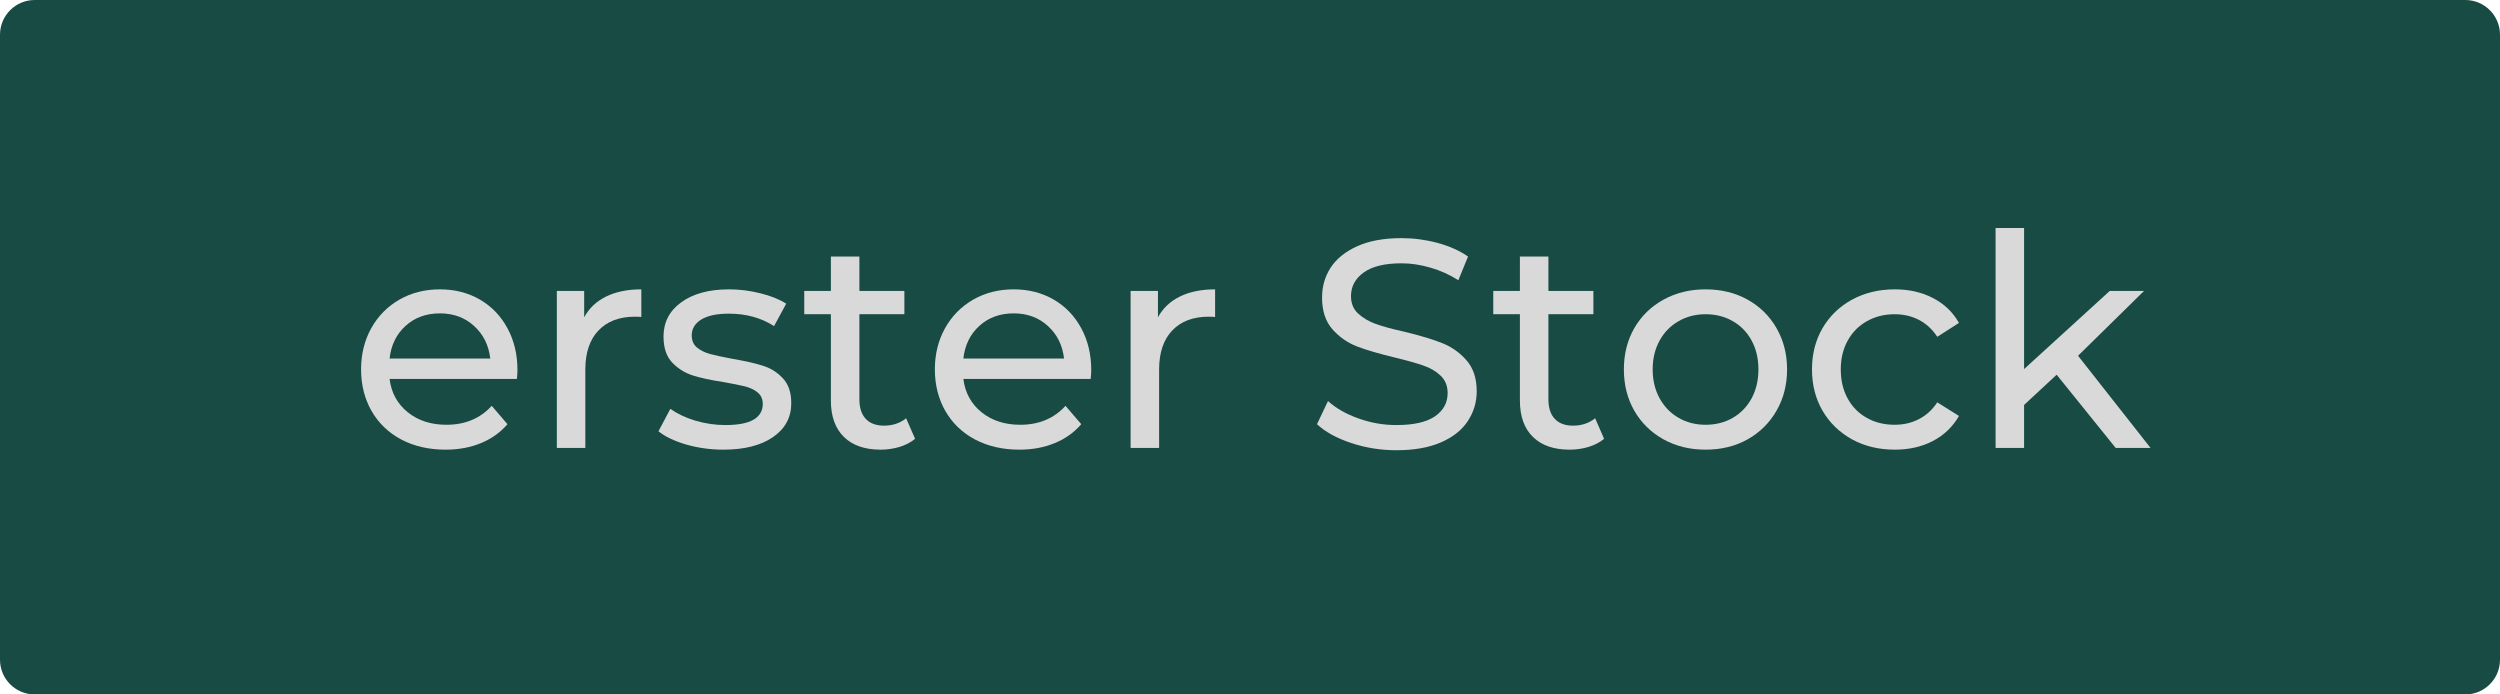 <svg xmlns="http://www.w3.org/2000/svg" xmlns:xlink="http://www.w3.org/1999/xlink" width="360" zoomAndPan="magnify" viewBox="0 0 270 75" height="100" preserveAspectRatio="xMidYMid meet" version="1.0"><defs><g/><clipPath id="efee0aacfe"><path d="M 3.75 0 L 266.25 0 C 268.32 0 270 1.68 270 3.75 L 270 71.25 C 270 73.32 268.32 75 266.25 75 L 3.75 75 C 1.68 75 0 73.32 0 71.25 L 0 3.75 C 0 1.68 1.68 0 3.75 0 Z M 3.75 0 " clip-rule="nonzero"/></clipPath></defs><g clip-path="url(#efee0aacfe)"><rect x="-27" width="324" fill="#184b44" y="-7.5" height="90" fill-opacity="1"/></g><g fill="#d9d9d9" fill-opacity="1"><g transform="translate(37.652, 48.375)"><g><path d="M 18.234 -8.391 C 18.234 -8.148 18.211 -7.836 18.172 -7.453 L 4.422 -7.453 C 4.609 -5.961 5.258 -4.766 6.375 -3.859 C 7.5 -2.953 8.895 -2.5 10.562 -2.5 C 12.582 -2.5 14.211 -3.18 15.453 -4.547 L 17.156 -2.562 C 16.383 -1.664 15.426 -0.984 14.281 -0.516 C 13.145 -0.047 11.875 0.188 10.469 0.188 C 8.676 0.188 7.082 -0.176 5.688 -0.906 C 4.301 -1.645 3.227 -2.676 2.469 -4 C 1.719 -5.32 1.344 -6.816 1.344 -8.484 C 1.344 -10.117 1.707 -11.598 2.438 -12.922 C 3.176 -14.242 4.191 -15.273 5.484 -16.016 C 6.773 -16.754 8.234 -17.125 9.859 -17.125 C 11.473 -17.125 12.914 -16.754 14.188 -16.016 C 15.457 -15.273 16.445 -14.242 17.156 -12.922 C 17.875 -11.598 18.234 -10.086 18.234 -8.391 Z M 9.859 -14.531 C 8.379 -14.531 7.145 -14.082 6.156 -13.188 C 5.164 -12.289 4.586 -11.113 4.422 -9.656 L 15.297 -9.656 C 15.129 -11.094 14.547 -12.266 13.547 -13.172 C 12.555 -14.078 11.328 -14.531 9.859 -14.531 Z M 9.859 -14.531 "/></g></g></g><g fill="#d9d9d9" fill-opacity="1"><g transform="translate(57.232, 48.375)"><g><path d="M 5.859 -14.109 C 6.391 -15.086 7.176 -15.832 8.219 -16.344 C 9.27 -16.863 10.539 -17.125 12.031 -17.125 L 12.031 -14.141 C 11.863 -14.16 11.629 -14.172 11.328 -14.172 C 9.66 -14.172 8.352 -13.676 7.406 -12.688 C 6.457 -11.695 5.984 -10.285 5.984 -8.453 L 5.984 0 L 2.906 0 L 2.906 -16.953 L 5.859 -16.953 Z M 5.859 -14.109 "/></g></g></g><g fill="#d9d9d9" fill-opacity="1"><g transform="translate(70.348, 48.375)"><g><path d="M 7.781 0.188 C 6.395 0.188 5.062 0.004 3.781 -0.359 C 2.5 -0.734 1.492 -1.211 0.766 -1.797 L 2.047 -4.219 C 2.797 -3.688 3.703 -3.258 4.766 -2.938 C 5.836 -2.625 6.914 -2.469 8 -2.469 C 10.688 -2.469 12.031 -3.234 12.031 -4.766 C 12.031 -5.273 11.848 -5.68 11.484 -5.984 C 11.117 -6.285 10.664 -6.504 10.125 -6.641 C 9.582 -6.773 8.812 -6.93 7.812 -7.109 C 6.445 -7.316 5.332 -7.555 4.469 -7.828 C 3.602 -8.109 2.859 -8.578 2.234 -9.234 C 1.617 -9.898 1.312 -10.832 1.312 -12.031 C 1.312 -13.57 1.953 -14.805 3.234 -15.734 C 4.516 -16.66 6.234 -17.125 8.391 -17.125 C 9.516 -17.125 10.641 -16.984 11.766 -16.703 C 12.898 -16.422 13.832 -16.047 14.562 -15.578 L 13.25 -13.156 C 11.863 -14.051 10.234 -14.5 8.359 -14.5 C 7.055 -14.5 6.062 -14.285 5.375 -13.859 C 4.695 -13.43 4.359 -12.863 4.359 -12.156 C 4.359 -11.602 4.547 -11.164 4.922 -10.844 C 5.305 -10.531 5.781 -10.297 6.344 -10.141 C 6.914 -9.992 7.711 -9.82 8.734 -9.625 C 10.098 -9.395 11.203 -9.145 12.047 -8.875 C 12.891 -8.613 13.609 -8.16 14.203 -7.516 C 14.805 -6.879 15.109 -5.984 15.109 -4.828 C 15.109 -3.297 14.453 -2.078 13.141 -1.172 C 11.828 -0.266 10.039 0.188 7.781 0.188 Z M 7.781 0.188 "/></g></g></g><g fill="#d9d9d9" fill-opacity="1"><g transform="translate(86.376, 48.375)"><g><path d="M 12.453 -0.984 C 12.004 -0.609 11.445 -0.316 10.781 -0.109 C 10.125 0.086 9.441 0.188 8.734 0.188 C 7.023 0.188 5.703 -0.27 4.766 -1.188 C 3.828 -2.102 3.359 -3.414 3.359 -5.125 L 3.359 -14.438 L 0.484 -14.438 L 0.484 -16.953 L 3.359 -16.953 L 3.359 -20.672 L 6.438 -20.672 L 6.438 -16.953 L 11.297 -16.953 L 11.297 -14.438 L 6.438 -14.438 L 6.438 -5.25 C 6.438 -4.332 6.664 -3.629 7.125 -3.141 C 7.582 -2.648 8.238 -2.406 9.094 -2.406 C 10.031 -2.406 10.828 -2.672 11.484 -3.203 Z M 12.453 -0.984 "/></g></g></g><g fill="#d9d9d9" fill-opacity="1"><g transform="translate(99.621, 48.375)"><g><path d="M 18.234 -8.391 C 18.234 -8.148 18.211 -7.836 18.172 -7.453 L 4.422 -7.453 C 4.609 -5.961 5.258 -4.766 6.375 -3.859 C 7.5 -2.953 8.895 -2.5 10.562 -2.5 C 12.582 -2.5 14.211 -3.18 15.453 -4.547 L 17.156 -2.562 C 16.383 -1.664 15.426 -0.984 14.281 -0.516 C 13.145 -0.047 11.875 0.188 10.469 0.188 C 8.676 0.188 7.082 -0.176 5.688 -0.906 C 4.301 -1.645 3.227 -2.676 2.469 -4 C 1.719 -5.32 1.344 -6.816 1.344 -8.484 C 1.344 -10.117 1.707 -11.598 2.438 -12.922 C 3.176 -14.242 4.191 -15.273 5.484 -16.016 C 6.773 -16.754 8.234 -17.125 9.859 -17.125 C 11.473 -17.125 12.914 -16.754 14.188 -16.016 C 15.457 -15.273 16.445 -14.242 17.156 -12.922 C 17.875 -11.598 18.234 -10.086 18.234 -8.391 Z M 9.859 -14.531 C 8.379 -14.531 7.145 -14.082 6.156 -13.188 C 5.164 -12.289 4.586 -11.113 4.422 -9.656 L 15.297 -9.656 C 15.129 -11.094 14.547 -12.266 13.547 -13.172 C 12.555 -14.078 11.328 -14.531 9.859 -14.531 Z M 9.859 -14.531 "/></g></g></g><g fill="#d9d9d9" fill-opacity="1"><g transform="translate(119.2, 48.375)"><g><path d="M 5.859 -14.109 C 6.391 -15.086 7.176 -15.832 8.219 -16.344 C 9.27 -16.863 10.539 -17.125 12.031 -17.125 L 12.031 -14.141 C 11.863 -14.16 11.629 -14.172 11.328 -14.172 C 9.66 -14.172 8.352 -13.676 7.406 -12.688 C 6.457 -11.695 5.984 -10.285 5.984 -8.453 L 5.984 0 L 2.906 0 L 2.906 -16.953 L 5.859 -16.953 Z M 5.859 -14.109 "/></g></g></g><g fill="#d9d9d9" fill-opacity="1"><g transform="translate(132.317, 48.375)"><g/></g></g><g fill="#d9d9d9" fill-opacity="1"><g transform="translate(140.923, 48.375)"><g><path d="M 9.891 0.25 C 8.203 0.25 6.57 -0.008 5 -0.531 C 3.438 -1.051 2.207 -1.727 1.312 -2.562 L 2.5 -5.062 C 3.352 -4.289 4.445 -3.664 5.781 -3.188 C 7.113 -2.707 8.484 -2.469 9.891 -2.469 C 11.742 -2.469 13.129 -2.781 14.047 -3.406 C 14.961 -4.039 15.422 -4.879 15.422 -5.922 C 15.422 -6.691 15.172 -7.316 14.672 -7.797 C 14.172 -8.273 13.551 -8.641 12.812 -8.891 C 12.082 -9.148 11.047 -9.441 9.703 -9.766 C 8.016 -10.172 6.648 -10.57 5.609 -10.969 C 4.578 -11.375 3.691 -12 2.953 -12.844 C 2.223 -13.688 1.859 -14.82 1.859 -16.25 C 1.859 -17.445 2.172 -18.523 2.797 -19.484 C 3.43 -20.441 4.383 -21.207 5.656 -21.781 C 6.938 -22.363 8.531 -22.656 10.438 -22.656 C 11.758 -22.656 13.055 -22.484 14.328 -22.141 C 15.609 -21.797 16.707 -21.305 17.625 -20.672 L 16.578 -18.109 C 15.641 -18.711 14.633 -19.164 13.562 -19.469 C 12.5 -19.781 11.457 -19.938 10.438 -19.938 C 8.625 -19.938 7.258 -19.602 6.344 -18.938 C 5.438 -18.281 4.984 -17.43 4.984 -16.391 C 4.984 -15.617 5.238 -14.992 5.75 -14.516 C 6.27 -14.035 6.906 -13.66 7.656 -13.391 C 8.414 -13.117 9.445 -12.836 10.75 -12.547 C 12.438 -12.141 13.789 -11.734 14.812 -11.328 C 15.844 -10.922 16.723 -10.301 17.453 -9.469 C 18.191 -8.633 18.562 -7.516 18.562 -6.109 C 18.562 -4.941 18.238 -3.867 17.594 -2.891 C 16.957 -1.922 15.988 -1.156 14.688 -0.594 C 13.383 -0.031 11.785 0.25 9.891 0.25 Z M 9.891 0.25 "/></g></g></g><g fill="#d9d9d9" fill-opacity="1"><g transform="translate(160.79, 48.375)"><g><path d="M 12.453 -0.984 C 12.004 -0.609 11.445 -0.316 10.781 -0.109 C 10.125 0.086 9.441 0.188 8.734 0.188 C 7.023 0.188 5.703 -0.27 4.766 -1.188 C 3.828 -2.102 3.359 -3.414 3.359 -5.125 L 3.359 -14.438 L 0.484 -14.438 L 0.484 -16.953 L 3.359 -16.953 L 3.359 -20.672 L 6.438 -20.672 L 6.438 -16.953 L 11.297 -16.953 L 11.297 -14.438 L 6.438 -14.438 L 6.438 -5.25 C 6.438 -4.332 6.664 -3.629 7.125 -3.141 C 7.582 -2.648 8.238 -2.406 9.094 -2.406 C 10.031 -2.406 10.828 -2.672 11.484 -3.203 Z M 12.453 -0.984 "/></g></g></g><g fill="#d9d9d9" fill-opacity="1"><g transform="translate(174.035, 48.375)"><g><path d="M 10.172 0.188 C 8.484 0.188 6.969 -0.18 5.625 -0.922 C 4.281 -1.672 3.227 -2.703 2.469 -4.016 C 1.719 -5.328 1.344 -6.816 1.344 -8.484 C 1.344 -10.141 1.719 -11.625 2.469 -12.938 C 3.227 -14.25 4.281 -15.273 5.625 -16.016 C 6.969 -16.754 8.484 -17.125 10.172 -17.125 C 11.859 -17.125 13.367 -16.754 14.703 -16.016 C 16.035 -15.273 17.078 -14.25 17.828 -12.938 C 18.586 -11.625 18.969 -10.141 18.969 -8.484 C 18.969 -6.816 18.586 -5.328 17.828 -4.016 C 17.078 -2.703 16.035 -1.672 14.703 -0.922 C 13.367 -0.18 11.859 0.188 10.172 0.188 Z M 10.172 -2.5 C 11.266 -2.5 12.242 -2.75 13.109 -3.25 C 13.973 -3.75 14.648 -4.453 15.141 -5.359 C 15.629 -6.266 15.875 -7.305 15.875 -8.484 C 15.875 -9.648 15.629 -10.688 15.141 -11.594 C 14.648 -12.5 13.973 -13.195 13.109 -13.688 C 12.242 -14.188 11.266 -14.438 10.172 -14.438 C 9.086 -14.438 8.113 -14.188 7.25 -13.688 C 6.383 -13.195 5.703 -12.5 5.203 -11.594 C 4.703 -10.688 4.453 -9.648 4.453 -8.484 C 4.453 -7.305 4.703 -6.266 5.203 -5.359 C 5.703 -4.453 6.383 -3.75 7.25 -3.25 C 8.113 -2.75 9.086 -2.5 10.172 -2.5 Z M 10.172 -2.5 "/></g></g></g><g fill="#d9d9d9" fill-opacity="1"><g transform="translate(194.35, 48.375)"><g><path d="M 10.297 0.188 C 8.578 0.188 7.035 -0.18 5.672 -0.922 C 4.316 -1.672 3.254 -2.703 2.484 -4.016 C 1.723 -5.328 1.344 -6.816 1.344 -8.484 C 1.344 -10.141 1.723 -11.625 2.484 -12.938 C 3.254 -14.25 4.316 -15.273 5.672 -16.016 C 7.035 -16.754 8.578 -17.125 10.297 -17.125 C 11.836 -17.125 13.207 -16.812 14.406 -16.188 C 15.613 -15.57 16.551 -14.676 17.219 -13.5 L 14.875 -12 C 14.344 -12.812 13.68 -13.422 12.891 -13.828 C 12.109 -14.234 11.234 -14.438 10.266 -14.438 C 9.16 -14.438 8.164 -14.188 7.281 -13.688 C 6.395 -13.195 5.703 -12.5 5.203 -11.594 C 4.703 -10.688 4.453 -9.648 4.453 -8.484 C 4.453 -7.285 4.703 -6.234 5.203 -5.328 C 5.703 -4.422 6.395 -3.723 7.281 -3.234 C 8.164 -2.742 9.16 -2.5 10.266 -2.5 C 11.234 -2.5 12.109 -2.703 12.891 -3.109 C 13.68 -3.516 14.344 -4.117 14.875 -4.922 L 17.219 -3.453 C 16.551 -2.285 15.613 -1.383 14.406 -0.75 C 13.207 -0.125 11.836 0.188 10.297 0.188 Z M 10.297 0.188 "/></g></g></g><g fill="#d9d9d9" fill-opacity="1"><g transform="translate(212.617, 48.375)"><g><path d="M 9.5 -7.906 L 5.984 -4.641 L 5.984 0 L 2.906 0 L 2.906 -23.75 L 5.984 -23.75 L 5.984 -8.516 L 15.234 -16.953 L 18.938 -16.953 L 11.812 -9.953 L 19.641 0 L 15.875 0 Z M 9.5 -7.906 "/></g></g></g></svg>